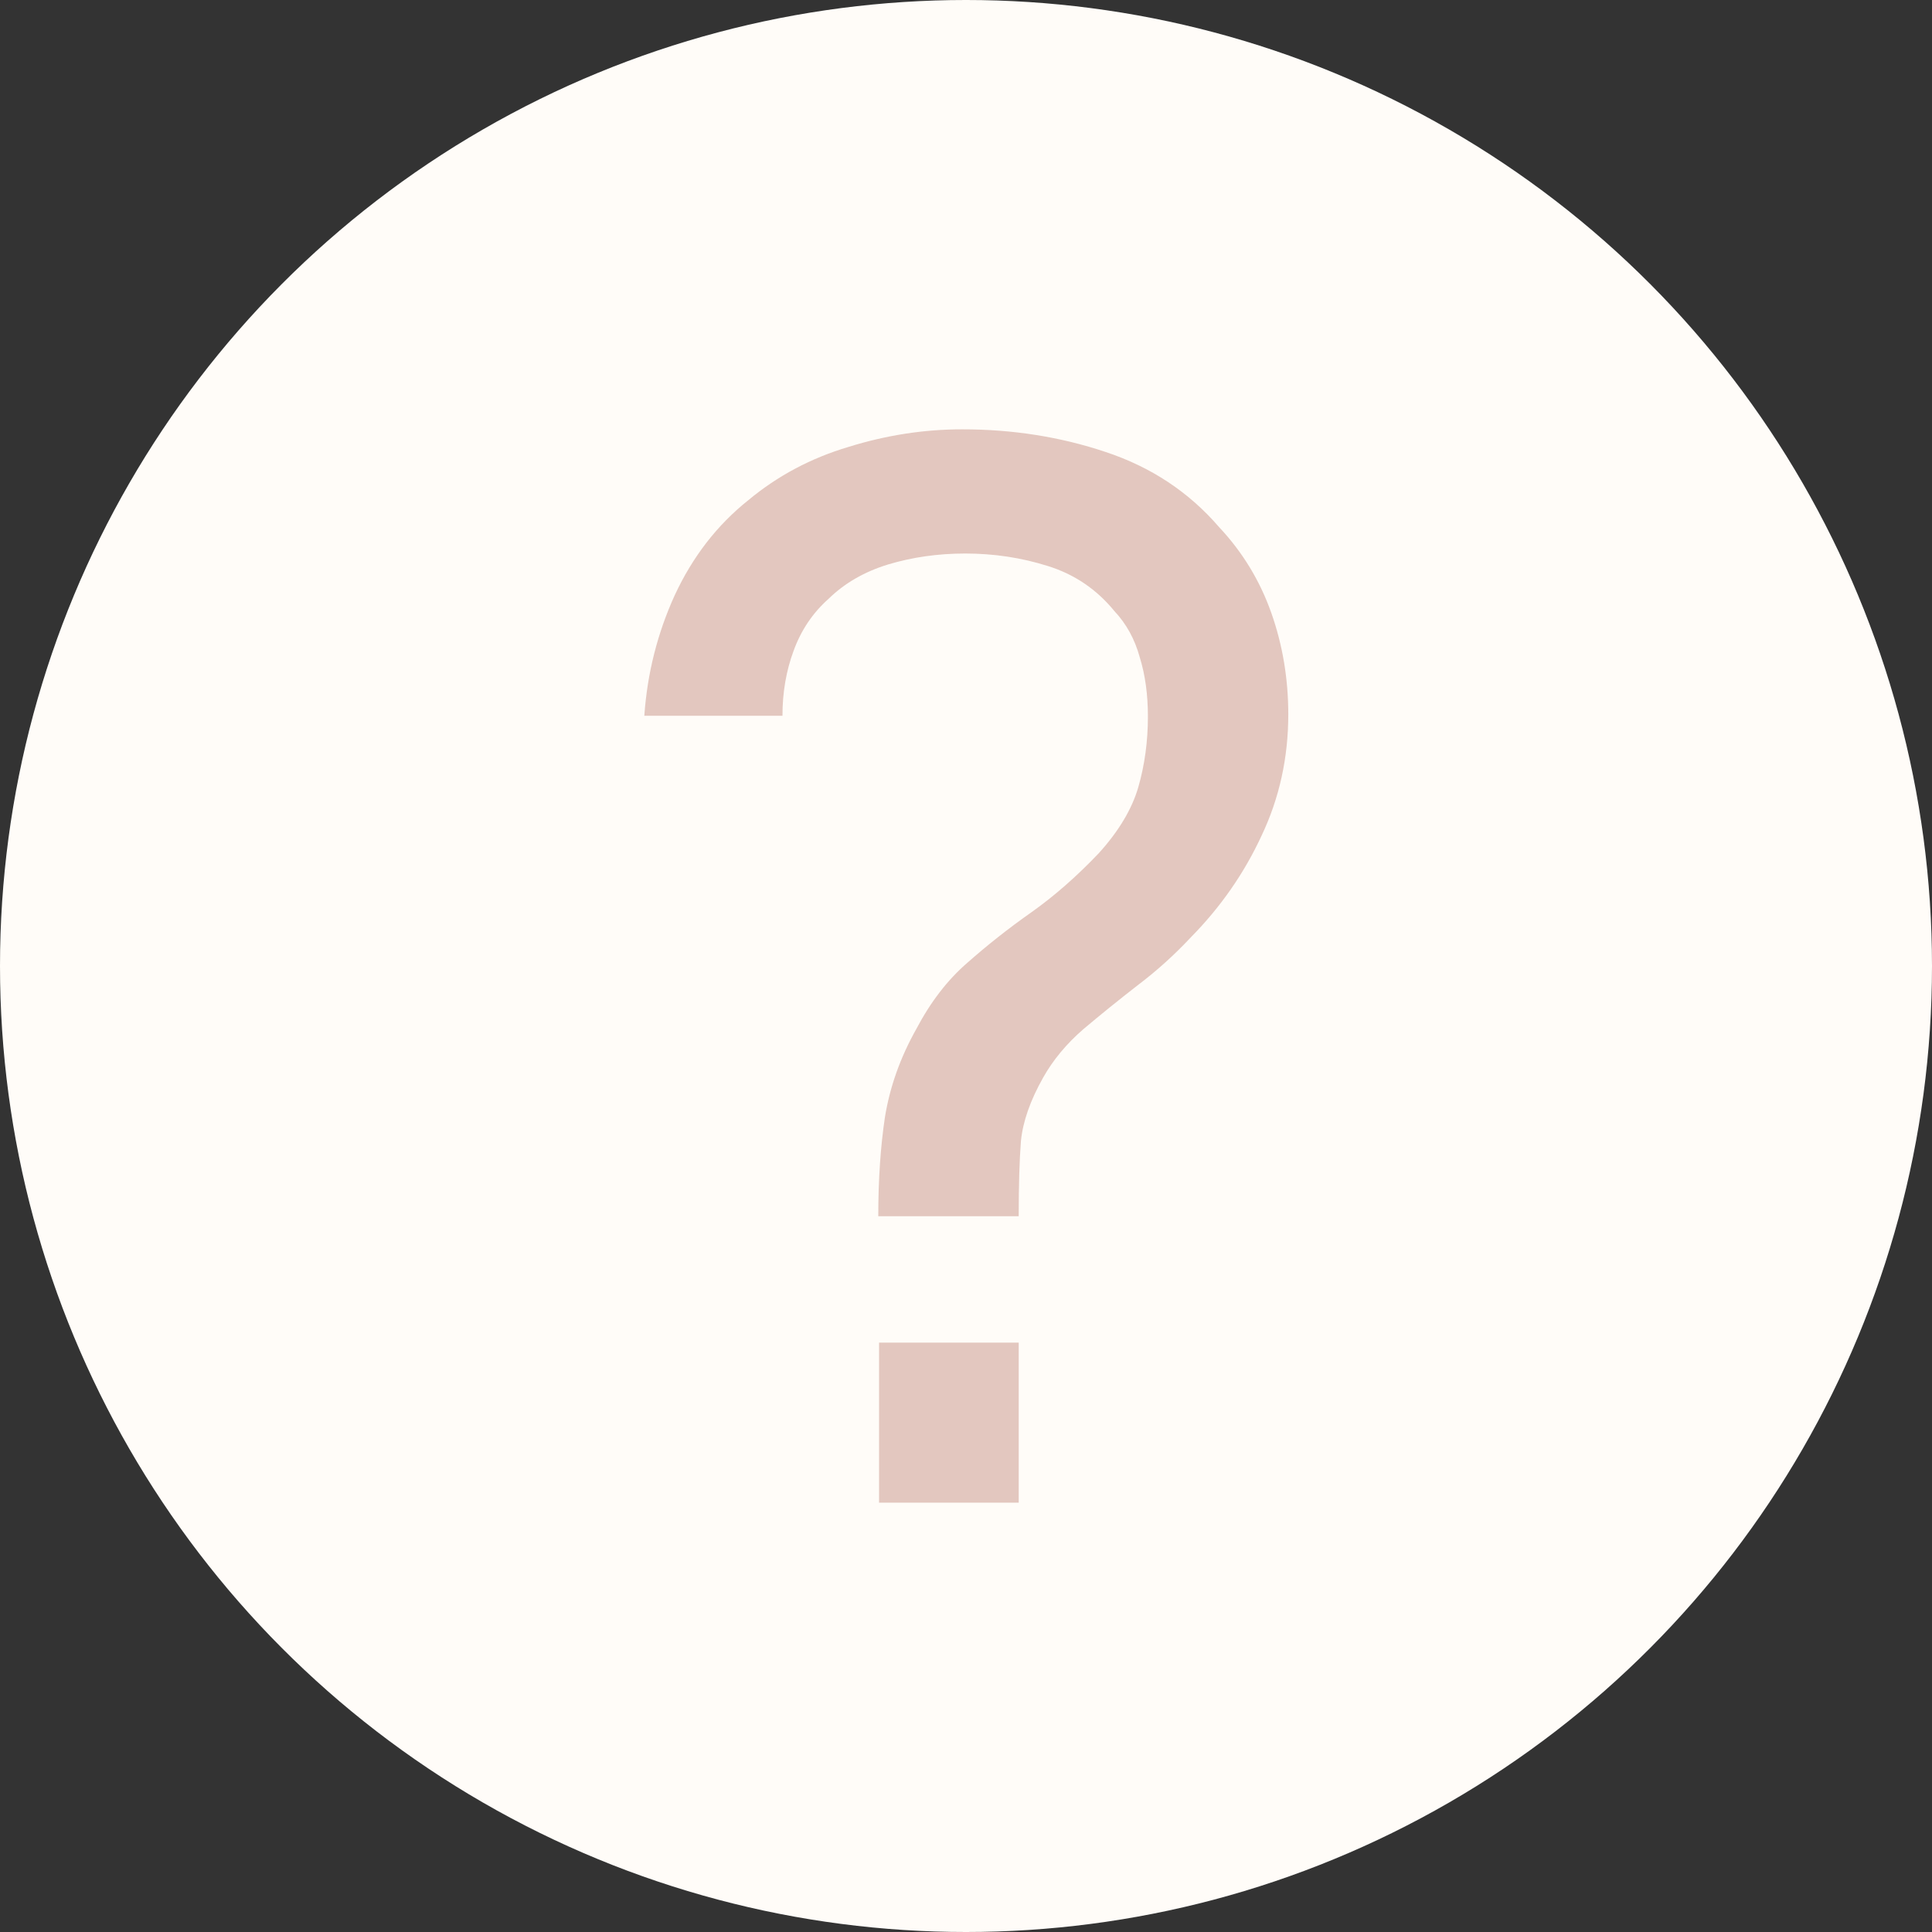 <?xml version="1.0" encoding="UTF-8"?> <svg xmlns="http://www.w3.org/2000/svg" width="32" height="32" viewBox="0 0 32 32" fill="none"><rect x="0" y="0" width="32" height="32" fill="#333333" stroke="none"/> <circle cx="16" cy="16" r="16" fill="#FFFCF8"></circle> <path opacity="0.8" d="M14.547 20.145C14.547 19.54 14.584 18.991 14.658 18.499C14.74 17.999 14.912 17.515 15.175 17.047C15.413 16.595 15.696 16.228 16.024 15.945C16.352 15.655 16.704 15.377 17.082 15.111C17.459 14.844 17.832 14.518 18.201 14.13C18.529 13.767 18.747 13.404 18.853 13.041C18.96 12.67 19.013 12.279 19.013 11.867C19.013 11.504 18.968 11.177 18.878 10.887C18.796 10.588 18.657 10.334 18.46 10.124C18.164 9.761 17.795 9.511 17.352 9.374C16.918 9.237 16.462 9.168 15.987 9.168C15.536 9.168 15.109 9.229 14.707 9.35C14.314 9.471 13.986 9.661 13.723 9.919C13.46 10.153 13.268 10.439 13.145 10.778C13.022 11.109 12.96 11.468 12.96 11.855H10.672C10.721 11.153 10.889 10.488 11.176 9.858C11.472 9.221 11.878 8.696 12.394 8.285C12.878 7.882 13.432 7.587 14.055 7.402C14.678 7.208 15.306 7.111 15.938 7.111C16.774 7.111 17.566 7.236 18.312 7.486C19.067 7.736 19.694 8.152 20.194 8.733C20.58 9.144 20.867 9.616 21.056 10.149C21.244 10.681 21.338 11.242 21.338 11.831C21.338 12.549 21.191 13.219 20.896 13.84C20.609 14.461 20.219 15.022 19.727 15.522C19.456 15.812 19.161 16.079 18.841 16.321C18.529 16.563 18.23 16.805 17.943 17.047C17.664 17.289 17.443 17.555 17.279 17.846C17.065 18.225 16.942 18.576 16.91 18.898C16.885 19.213 16.873 19.628 16.873 20.145H14.547ZM14.56 24.889V22.238H16.873V24.889H14.56Z" fill="#DCBAB0"></path> </svg> 